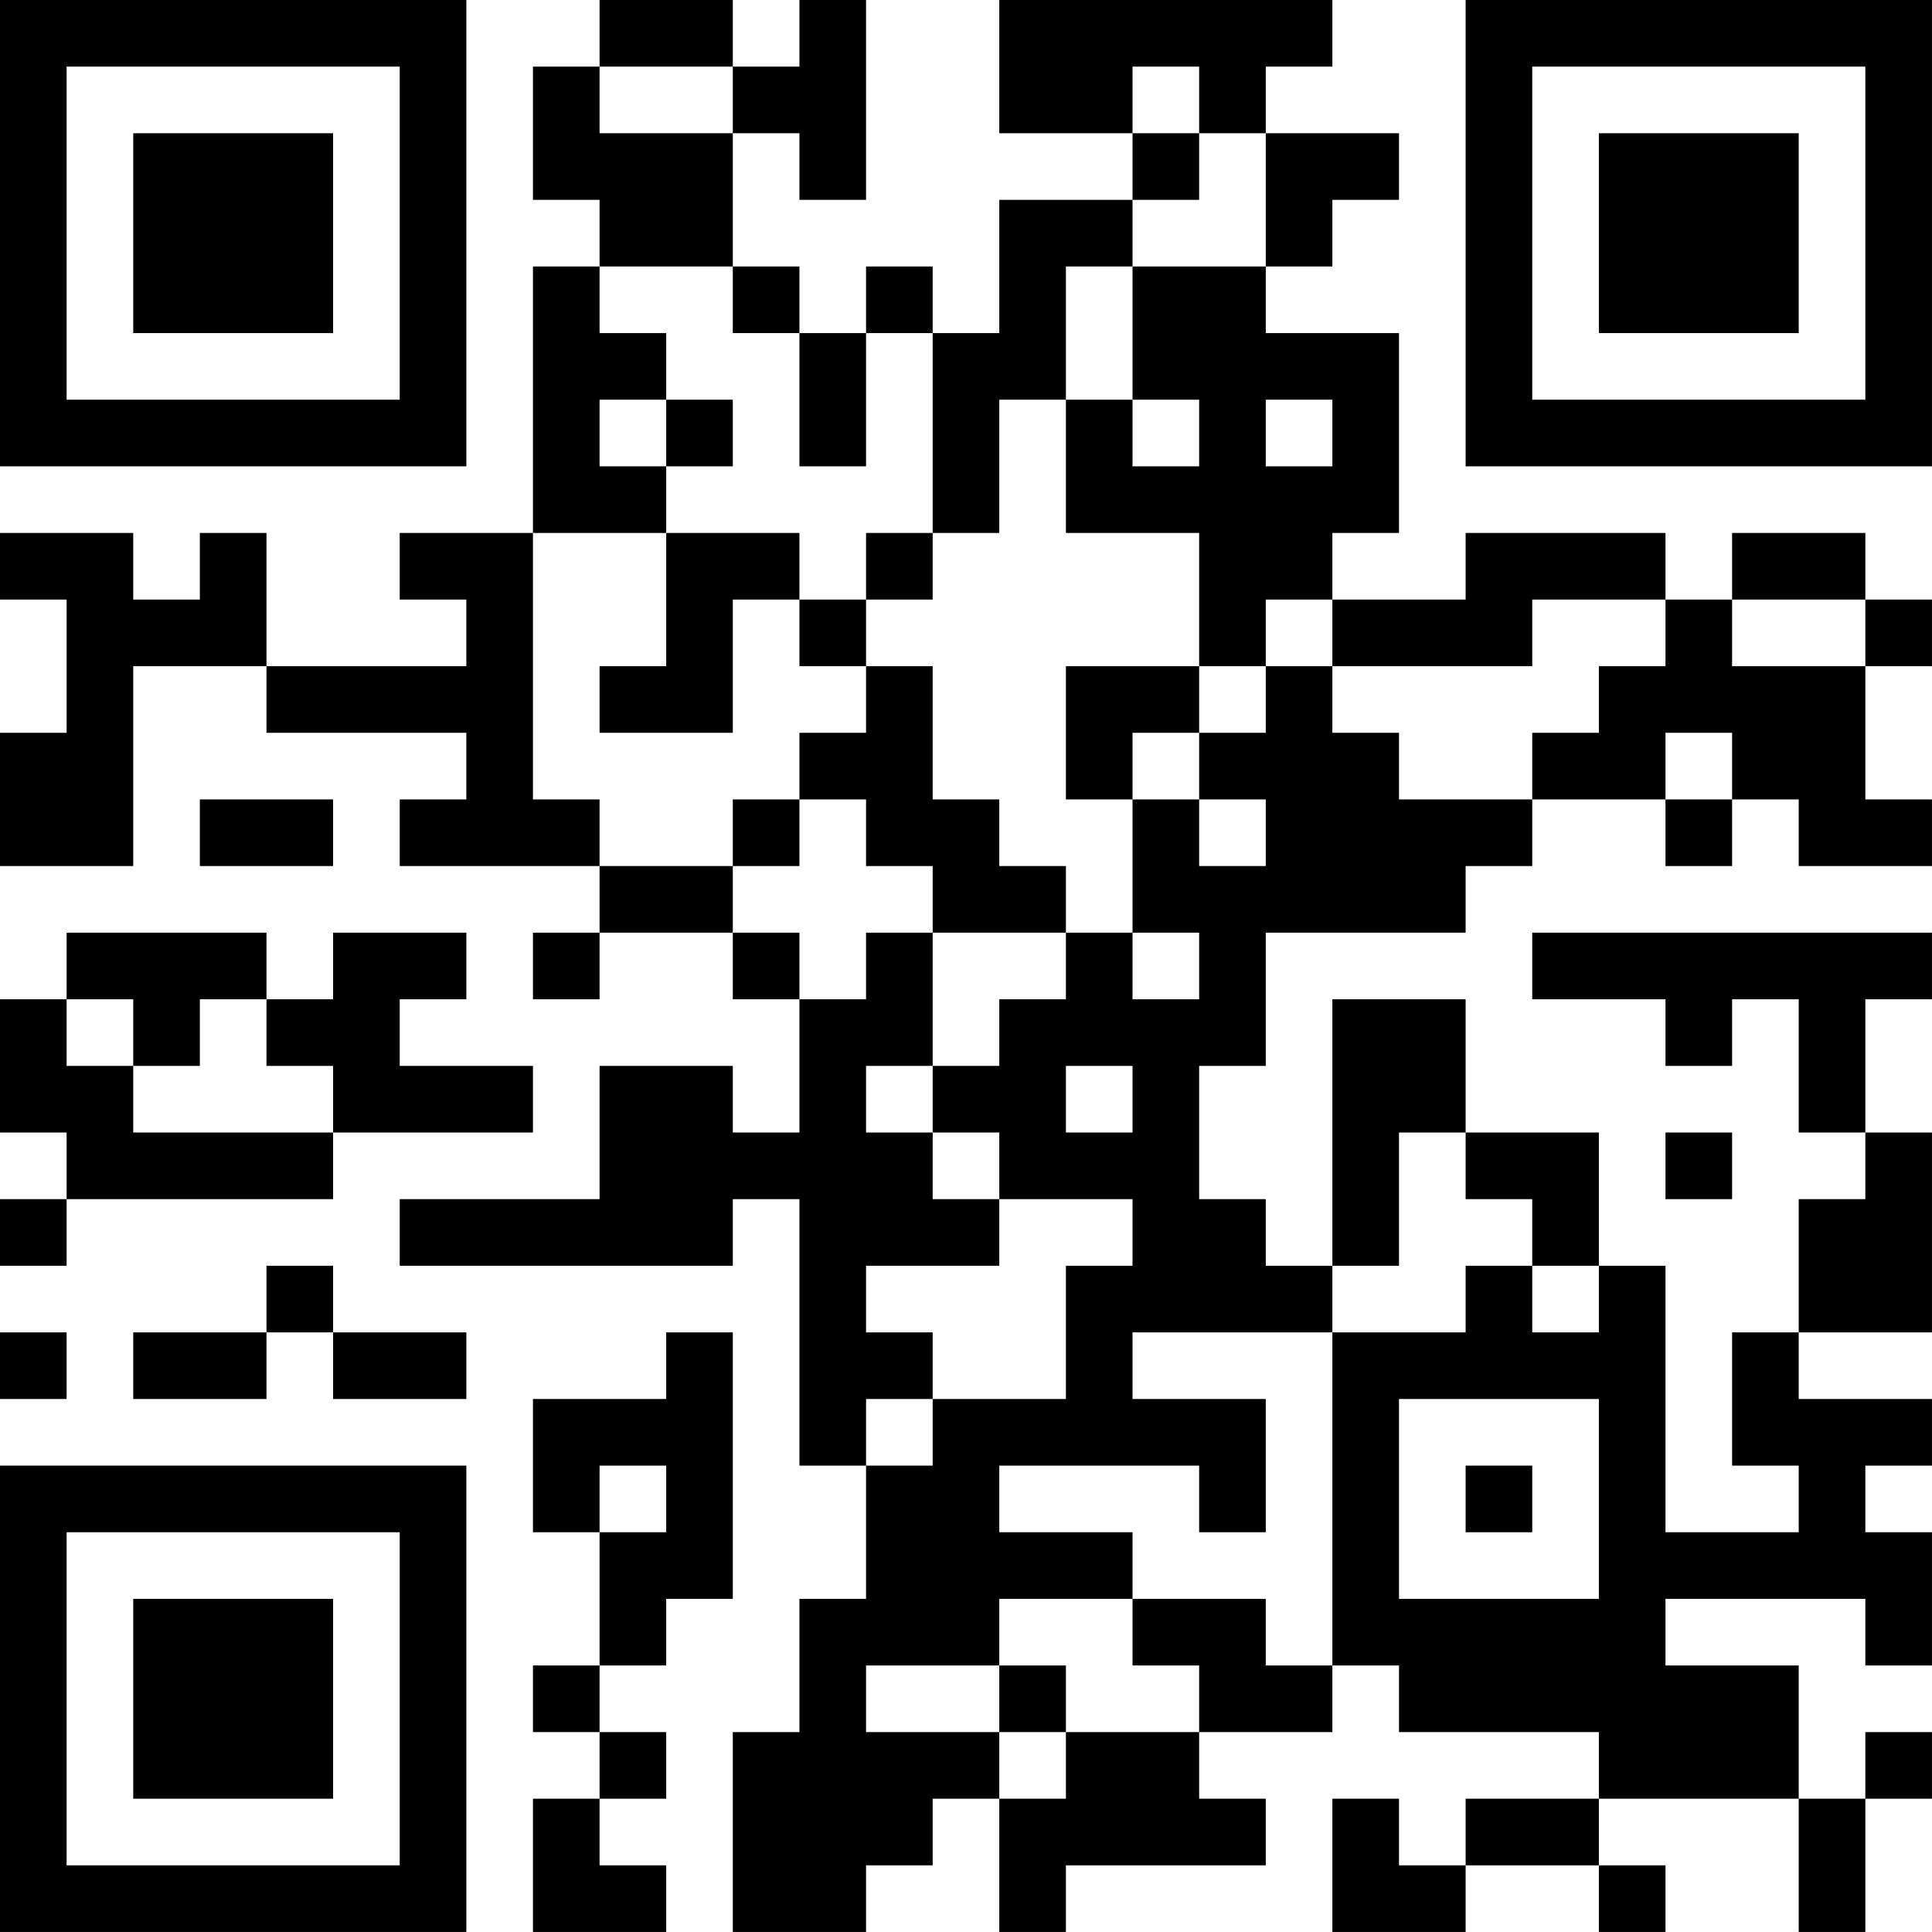 <?xml version="1.0" encoding="UTF-8"?>
<svg xmlns="http://www.w3.org/2000/svg" version="1.1" width="500" height="500" viewBox="0 0 500 500"><rect x="0" y="0" width="500" height="500" fill="#ffffff"/><g transform="scale(17.241)"><g transform="translate(0,0)"><path fill-rule="evenodd" d="M9 0L9 1L8 1L8 3L9 3L9 4L8 4L8 8L6 8L6 9L7 9L7 10L4 10L4 8L3 8L3 9L2 9L2 8L0 8L0 9L1 9L1 11L0 11L0 13L2 13L2 10L4 10L4 11L7 11L7 12L6 12L6 13L9 13L9 14L8 14L8 15L9 15L9 14L11 14L11 15L12 15L12 17L11 17L11 16L9 16L9 18L6 18L6 19L11 19L11 18L12 18L12 22L13 22L13 24L12 24L12 26L11 26L11 29L13 29L13 28L14 28L14 27L15 27L15 29L16 29L16 28L19 28L19 27L18 27L18 26L20 26L20 25L21 25L21 26L24 26L24 27L22 27L22 28L21 28L21 27L20 27L20 29L22 29L22 28L24 28L24 29L25 29L25 28L24 28L24 27L27 27L27 29L28 29L28 27L29 27L29 26L28 26L28 27L27 27L27 25L25 25L25 24L28 24L28 25L29 25L29 23L28 23L28 22L29 22L29 21L27 21L27 20L29 20L29 17L28 17L28 15L29 15L29 14L23 14L23 15L25 15L25 16L26 16L26 15L27 15L27 17L28 17L28 18L27 18L27 20L26 20L26 22L27 22L27 23L25 23L25 19L24 19L24 17L22 17L22 15L20 15L20 19L19 19L19 18L18 18L18 16L19 16L19 14L22 14L22 13L23 13L23 12L25 12L25 13L26 13L26 12L27 12L27 13L29 13L29 12L28 12L28 10L29 10L29 9L28 9L28 8L26 8L26 9L25 9L25 8L22 8L22 9L20 9L20 8L21 8L21 5L19 5L19 4L20 4L20 3L21 3L21 2L19 2L19 1L20 1L20 0L15 0L15 2L17 2L17 3L15 3L15 5L14 5L14 4L13 4L13 5L12 5L12 4L11 4L11 2L12 2L12 3L13 3L13 0L12 0L12 1L11 1L11 0ZM9 1L9 2L11 2L11 1ZM17 1L17 2L18 2L18 3L17 3L17 4L16 4L16 6L15 6L15 8L14 8L14 5L13 5L13 7L12 7L12 5L11 5L11 4L9 4L9 5L10 5L10 6L9 6L9 7L10 7L10 8L8 8L8 12L9 12L9 13L11 13L11 14L12 14L12 15L13 15L13 14L14 14L14 16L13 16L13 17L14 17L14 18L15 18L15 19L13 19L13 20L14 20L14 21L13 21L13 22L14 22L14 21L16 21L16 19L17 19L17 18L15 18L15 17L14 17L14 16L15 16L15 15L16 15L16 14L17 14L17 15L18 15L18 14L17 14L17 12L18 12L18 13L19 13L19 12L18 12L18 11L19 11L19 10L20 10L20 11L21 11L21 12L23 12L23 11L24 11L24 10L25 10L25 9L23 9L23 10L20 10L20 9L19 9L19 10L18 10L18 8L16 8L16 6L17 6L17 7L18 7L18 6L17 6L17 4L19 4L19 2L18 2L18 1ZM10 6L10 7L11 7L11 6ZM19 6L19 7L20 7L20 6ZM10 8L10 10L9 10L9 11L11 11L11 9L12 9L12 10L13 10L13 11L12 11L12 12L11 12L11 13L12 13L12 12L13 12L13 13L14 13L14 14L16 14L16 13L15 13L15 12L14 12L14 10L13 10L13 9L14 9L14 8L13 8L13 9L12 9L12 8ZM26 9L26 10L28 10L28 9ZM16 10L16 12L17 12L17 11L18 11L18 10ZM25 11L25 12L26 12L26 11ZM3 12L3 13L5 13L5 12ZM1 14L1 15L0 15L0 17L1 17L1 18L0 18L0 19L1 19L1 18L5 18L5 17L8 17L8 16L6 16L6 15L7 15L7 14L5 14L5 15L4 15L4 14ZM1 15L1 16L2 16L2 17L5 17L5 16L4 16L4 15L3 15L3 16L2 16L2 15ZM16 16L16 17L17 17L17 16ZM21 17L21 19L20 19L20 20L17 20L17 21L19 21L19 23L18 23L18 22L15 22L15 23L17 23L17 24L15 24L15 25L13 25L13 26L15 26L15 27L16 27L16 26L18 26L18 25L17 25L17 24L19 24L19 25L20 25L20 20L22 20L22 19L23 19L23 20L24 20L24 19L23 19L23 18L22 18L22 17ZM25 17L25 18L26 18L26 17ZM4 19L4 20L2 20L2 21L4 21L4 20L5 20L5 21L7 21L7 20L5 20L5 19ZM0 20L0 21L1 21L1 20ZM10 20L10 21L8 21L8 23L9 23L9 25L8 25L8 26L9 26L9 27L8 27L8 29L10 29L10 28L9 28L9 27L10 27L10 26L9 26L9 25L10 25L10 24L11 24L11 20ZM21 21L21 24L24 24L24 21ZM9 22L9 23L10 23L10 22ZM22 22L22 23L23 23L23 22ZM15 25L15 26L16 26L16 25ZM0 0L0 7L7 7L7 0ZM1 1L1 6L6 6L6 1ZM2 2L2 5L5 5L5 2ZM22 0L22 7L29 7L29 0ZM23 1L23 6L28 6L28 1ZM24 2L24 5L27 5L27 2ZM0 22L0 29L7 29L7 22ZM1 23L1 28L6 28L6 23ZM2 24L2 27L5 27L5 24Z" fill="#000000"/></g></g></svg>
